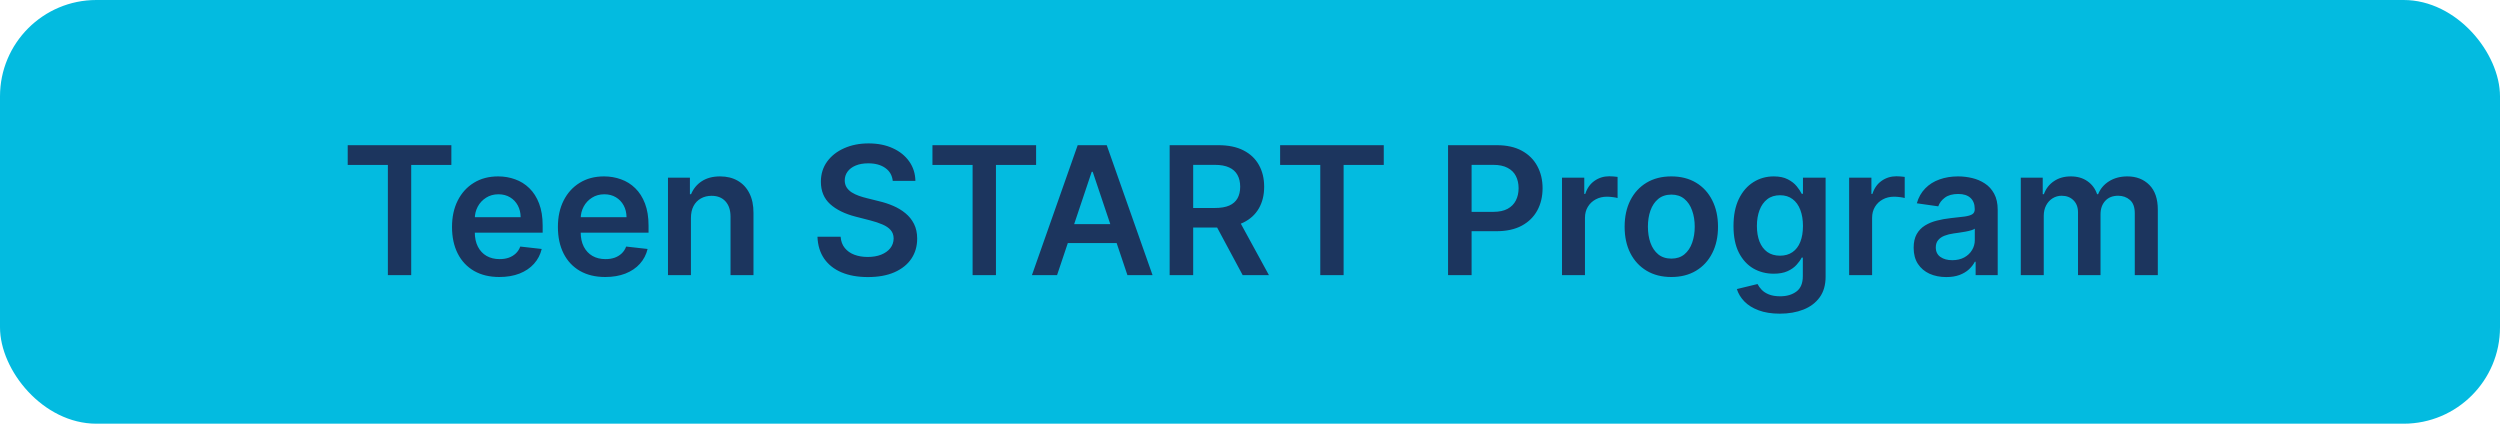<svg width="1245" height="211" viewBox="0 0 1245 211" fill="none" xmlns="http://www.w3.org/2000/svg">
<rect width="1245" height="211" rx="48" fill="#03BBE0"/>
<path d="M173.16 82.128V72.303H224.779V82.128H204.782V137H193.157V82.128H173.16ZM248.669 137.948C243.804 137.948 239.602 136.937 236.064 134.915C232.547 132.872 229.841 129.987 227.946 126.259C226.05 122.511 225.103 118.098 225.103 113.023C225.103 108.032 226.05 103.651 227.946 99.881C229.862 96.091 232.537 93.142 235.97 91.036C239.402 88.909 243.435 87.846 248.069 87.846C251.059 87.846 253.881 88.33 256.535 89.299C259.21 90.246 261.568 91.721 263.611 93.721C265.675 95.722 267.297 98.27 268.476 101.366C269.655 104.441 270.245 108.105 270.245 112.36V115.866H230.473V108.158H259.283C259.262 105.968 258.788 104.02 257.862 102.314C256.935 100.587 255.64 99.228 253.976 98.239C252.333 97.249 250.417 96.754 248.227 96.754C245.889 96.754 243.836 97.323 242.067 98.46C240.297 99.576 238.918 101.05 237.928 102.882C236.959 104.694 236.465 106.684 236.443 108.853V115.582C236.443 118.404 236.959 120.826 237.991 122.848C239.023 124.848 240.466 126.386 242.319 127.46C244.173 128.513 246.342 129.039 248.827 129.039C250.491 129.039 251.996 128.808 253.344 128.344C254.692 127.86 255.861 127.154 256.851 126.228C257.841 125.301 258.588 124.153 259.094 122.784L269.771 123.985C269.097 126.807 267.813 129.271 265.917 131.377C264.043 133.462 261.642 135.084 258.715 136.242C255.787 137.379 252.439 137.948 248.669 137.948ZM301.401 137.948C296.536 137.948 292.335 136.937 288.797 134.915C285.279 132.872 282.573 129.987 280.678 126.259C278.782 122.511 277.835 118.098 277.835 113.023C277.835 108.032 278.782 103.651 280.678 99.881C282.594 96.091 285.269 93.142 288.702 91.036C292.135 88.909 296.168 87.846 300.801 87.846C303.791 87.846 306.613 88.33 309.267 89.299C311.942 90.246 314.3 91.721 316.343 93.721C318.407 95.722 320.029 98.27 321.208 101.366C322.388 104.441 322.977 108.105 322.977 112.36V115.866H283.205V108.158H312.015C311.994 105.968 311.52 104.02 310.594 102.314C309.667 100.587 308.372 99.228 306.708 98.239C305.066 97.249 303.149 96.754 300.959 96.754C298.621 96.754 296.568 97.323 294.799 98.46C293.03 99.576 291.65 101.05 290.66 102.882C289.692 104.694 289.197 106.684 289.176 108.853V115.582C289.176 118.404 289.692 120.826 290.724 122.848C291.755 124.848 293.198 126.386 295.051 127.46C296.905 128.513 299.074 129.039 301.559 129.039C303.223 129.039 304.729 128.808 306.076 128.344C307.424 127.86 308.593 127.154 309.583 126.228C310.573 125.301 311.32 124.153 311.826 122.784L322.503 123.985C321.829 126.807 320.545 129.271 318.649 131.377C316.775 133.462 314.374 135.084 311.447 136.242C308.519 137.379 305.171 137.948 301.401 137.948ZM344.087 108.569V137H332.652V88.477H343.582V96.722H344.151C345.267 94.006 347.046 91.847 349.489 90.246C351.953 88.646 354.997 87.846 358.619 87.846C361.968 87.846 364.884 88.561 367.37 89.994C369.876 91.426 371.813 93.5 373.182 96.217C374.572 98.934 375.257 102.23 375.236 106.105V137H363.8V107.874C363.8 104.63 362.957 102.093 361.273 100.26C359.609 98.428 357.303 97.512 354.354 97.512C352.354 97.512 350.574 97.954 349.016 98.839C347.478 99.702 346.267 100.955 345.383 102.598C344.519 104.241 344.087 106.231 344.087 108.569ZM444.592 90.088C444.297 87.329 443.055 85.181 440.864 83.644C438.695 82.107 435.873 81.338 432.398 81.338C429.955 81.338 427.86 81.706 426.112 82.444C424.364 83.181 423.026 84.181 422.1 85.445C421.173 86.708 420.699 88.151 420.678 89.772C420.678 91.12 420.984 92.289 421.594 93.279C422.226 94.269 423.079 95.111 424.153 95.806C425.227 96.48 426.417 97.049 427.723 97.512C429.029 97.975 430.345 98.365 431.672 98.681L437.737 100.197C440.18 100.766 442.528 101.535 444.782 102.503C447.056 103.472 449.088 104.694 450.879 106.168C452.69 107.642 454.122 109.422 455.175 111.507C456.228 113.592 456.754 116.035 456.754 118.836C456.754 122.626 455.786 125.964 453.848 128.85C451.91 131.714 449.109 133.957 445.445 135.578C441.802 137.179 437.389 137.979 432.209 137.979C427.175 137.979 422.805 137.2 419.099 135.642C415.413 134.083 412.528 131.809 410.443 128.818C408.379 125.828 407.263 122.184 407.094 117.888H418.625C418.793 120.141 419.488 122.016 420.71 123.511C421.931 125.006 423.521 126.122 425.48 126.86C427.46 127.597 429.671 127.965 432.114 127.965C434.662 127.965 436.895 127.586 438.811 126.828C440.749 126.049 442.265 124.975 443.36 123.606C444.455 122.216 445.013 120.594 445.034 118.741C445.013 117.056 444.518 115.666 443.55 114.571C442.581 113.455 441.222 112.528 439.474 111.791C437.747 111.033 435.726 110.359 433.409 109.769L426.049 107.874C420.72 106.505 416.508 104.43 413.412 101.65C410.338 98.849 408.8 95.132 408.8 90.499C408.8 86.687 409.832 83.349 411.896 80.485C413.981 77.621 416.814 75.399 420.394 73.819C423.974 72.219 428.028 71.418 432.556 71.418C437.147 71.418 441.17 72.219 444.624 73.819C448.099 75.399 450.826 77.6 452.806 80.422C454.785 83.223 455.807 86.445 455.87 90.088H444.592ZM464.36 82.128V72.303H515.978V82.128H495.982V137H484.356V82.128H464.36ZM526.419 137H513.909L536.686 72.303H551.154L573.962 137H561.453L544.173 85.571H543.667L526.419 137ZM526.83 111.633H560.947V121.047H526.83V111.633ZM582.484 137V72.303H606.745C611.715 72.303 615.885 73.166 619.255 74.893C622.646 76.62 625.204 79.042 626.931 82.159C628.679 85.255 629.553 88.867 629.553 92.995C629.553 97.144 628.669 100.745 626.9 103.799C625.152 106.831 622.572 109.179 619.16 110.843C615.748 112.486 611.557 113.307 606.587 113.307H589.307V103.577H605.008C607.914 103.577 610.294 103.177 612.147 102.377C614 101.556 615.369 100.366 616.254 98.807C617.159 97.228 617.612 95.29 617.612 92.995C617.612 90.699 617.159 88.74 616.254 87.119C615.348 85.476 613.969 84.234 612.116 83.391C610.262 82.528 607.872 82.096 604.944 82.096H594.204V137H582.484ZM615.906 107.684L631.923 137H618.844L603.112 107.684H615.906ZM637.498 82.128V72.303H689.117V82.128H669.12V137H657.495V82.128H637.498ZM721.134 137V72.303H745.395C750.365 72.303 754.535 73.23 757.905 75.083C761.296 76.936 763.854 79.485 765.581 82.728C767.329 85.95 768.203 89.615 768.203 93.721C768.203 97.87 767.329 101.556 765.581 104.778C763.833 108 761.253 110.538 757.842 112.391C754.43 114.223 750.228 115.14 745.237 115.14H729.158V105.504H743.658C746.564 105.504 748.944 104.999 750.797 103.988C752.65 102.977 754.019 101.587 754.904 99.818C755.809 98.049 756.262 96.017 756.262 93.721C756.262 91.426 755.809 89.404 754.904 87.656C754.019 85.908 752.64 84.549 750.765 83.581C748.912 82.591 746.522 82.096 743.594 82.096H732.854V137H721.134ZM777.878 137V88.477H788.966V96.564H789.471C790.356 93.763 791.872 91.605 794.02 90.088C796.19 88.551 798.664 87.782 801.444 87.782C802.076 87.782 802.781 87.814 803.561 87.877C804.361 87.919 805.024 87.993 805.551 88.098V98.618C805.066 98.449 804.298 98.302 803.245 98.175C802.213 98.028 801.212 97.954 800.244 97.954C798.159 97.954 796.284 98.407 794.621 99.313C792.978 100.197 791.683 101.429 790.735 103.009C789.787 104.588 789.313 106.41 789.313 108.474V137H777.878ZM832.316 137.948C827.577 137.948 823.471 136.905 819.996 134.82C816.521 132.735 813.825 129.818 811.909 126.07C810.013 122.321 809.065 117.941 809.065 112.928C809.065 107.916 810.013 103.525 811.909 99.755C813.825 95.985 816.521 93.058 819.996 90.973C823.471 88.888 827.577 87.846 832.316 87.846C837.054 87.846 841.161 88.888 844.636 90.973C848.111 93.058 850.796 95.985 852.692 99.755C854.608 103.525 855.566 107.916 855.566 112.928C855.566 117.941 854.608 122.321 852.692 126.07C850.796 129.818 848.111 132.735 844.636 134.82C841.161 136.905 837.054 137.948 832.316 137.948ZM832.379 128.787C834.948 128.787 837.097 128.081 838.823 126.67C840.55 125.238 841.835 123.321 842.677 120.921C843.541 118.52 843.973 115.845 843.973 112.897C843.973 109.927 843.541 107.242 842.677 104.841C841.835 102.419 840.55 100.492 838.823 99.06C837.097 97.628 834.948 96.912 832.379 96.912C829.747 96.912 827.556 97.628 825.808 99.06C824.081 100.492 822.786 102.419 821.923 104.841C821.08 107.242 820.659 109.927 820.659 112.897C820.659 115.845 821.08 118.52 821.923 120.921C822.786 123.321 824.081 125.238 825.808 126.67C827.556 128.081 829.747 128.787 832.379 128.787ZM886.375 156.207C882.268 156.207 878.74 155.649 875.792 154.533C872.844 153.437 870.474 151.963 868.684 150.11C866.894 148.257 865.651 146.203 864.957 143.95L875.255 141.454C875.718 142.402 876.392 143.339 877.277 144.266C878.161 145.213 879.351 145.993 880.846 146.603C882.363 147.235 884.269 147.551 886.564 147.551C889.808 147.551 892.493 146.761 894.62 145.182C896.747 143.623 897.81 141.054 897.81 137.474V128.281H897.242C896.652 129.46 895.789 130.671 894.651 131.914C893.535 133.157 892.05 134.199 890.197 135.041C888.365 135.884 886.059 136.305 883.279 136.305C879.551 136.305 876.171 135.431 873.138 133.683C870.127 131.914 867.726 129.281 865.936 125.785C864.167 122.268 863.282 117.867 863.282 112.581C863.282 107.252 864.167 102.756 865.936 99.092C867.726 95.406 870.137 92.616 873.17 90.72C876.203 88.804 879.583 87.846 883.31 87.846C886.154 87.846 888.491 88.33 890.324 89.299C892.177 90.246 893.651 91.394 894.746 92.742C895.841 94.069 896.673 95.322 897.242 96.501H897.874V88.477H909.151V137.79C909.151 141.939 908.162 145.371 906.182 148.088C904.202 150.805 901.496 152.837 898.063 154.185C894.63 155.533 890.734 156.207 886.375 156.207ZM886.47 127.333C888.891 127.333 890.955 126.744 892.661 125.564C894.367 124.385 895.662 122.69 896.547 120.478C897.431 118.267 897.874 115.613 897.874 112.518C897.874 109.464 897.431 106.789 896.547 104.494C895.683 102.198 894.399 100.418 892.693 99.155C891.008 97.87 888.934 97.228 886.47 97.228C883.921 97.228 881.794 97.891 880.088 99.218C878.382 100.545 877.098 102.366 876.234 104.683C875.371 106.979 874.939 109.59 874.939 112.518C874.939 115.487 875.371 118.088 876.234 120.32C877.119 122.532 878.414 124.259 880.12 125.501C881.847 126.723 883.963 127.333 886.47 127.333ZM920.871 137V88.477H931.959V96.564H932.465C933.349 93.763 934.866 91.605 937.014 90.088C939.183 88.551 941.658 87.782 944.438 87.782C945.069 87.782 945.775 87.814 946.554 87.877C947.354 87.919 948.018 87.993 948.544 88.098V98.618C948.06 98.449 947.291 98.302 946.238 98.175C945.206 98.028 944.206 97.954 943.237 97.954C941.152 97.954 939.278 98.407 937.614 99.313C935.971 100.197 934.676 101.429 933.729 103.009C932.781 104.588 932.307 106.41 932.307 108.474V137H920.871ZM969.236 137.979C966.161 137.979 963.392 137.432 960.928 136.337C958.485 135.22 956.547 133.578 955.115 131.409C953.704 129.239 952.999 126.565 952.999 123.385C952.999 120.647 953.504 118.383 954.515 116.593C955.526 114.803 956.905 113.37 958.653 112.296C960.401 111.222 962.37 110.411 964.561 109.864C966.772 109.295 969.057 108.885 971.416 108.632C974.259 108.337 976.565 108.074 978.334 107.842C980.103 107.589 981.388 107.21 982.188 106.705C983.009 106.178 983.42 105.368 983.42 104.272V104.083C983.42 101.703 982.715 99.86 981.304 98.555C979.893 97.249 977.86 96.596 975.207 96.596C972.406 96.596 970.184 97.207 968.541 98.428C966.919 99.65 965.824 101.092 965.256 102.756L954.578 101.24C955.421 98.291 956.811 95.827 958.748 93.848C960.686 91.847 963.055 90.352 965.856 89.362C968.657 88.351 971.753 87.846 975.143 87.846C977.481 87.846 979.808 88.119 982.125 88.667C984.442 89.214 986.558 90.12 988.475 91.384C990.391 92.626 991.928 94.322 993.087 96.47C994.266 98.618 994.856 101.303 994.856 104.525V137H983.862V130.334H983.483C982.788 131.682 981.809 132.946 980.545 134.125C979.303 135.284 977.734 136.221 975.838 136.937C973.964 137.632 971.763 137.979 969.236 137.979ZM972.206 129.576C974.501 129.576 976.491 129.123 978.176 128.218C979.861 127.291 981.156 126.07 982.062 124.553C982.988 123.037 983.452 121.384 983.452 119.594V113.876C983.094 114.171 982.483 114.445 981.619 114.697C980.777 114.95 979.829 115.171 978.776 115.361C977.723 115.55 976.681 115.719 975.649 115.866C974.617 116.013 973.722 116.14 972.964 116.245C971.258 116.477 969.731 116.856 968.383 117.382C967.035 117.909 965.972 118.646 965.192 119.594C964.413 120.52 964.024 121.721 964.024 123.195C964.024 125.301 964.792 126.891 966.33 127.965C967.867 129.039 969.826 129.576 972.206 129.576ZM1006.35 137V88.477H1017.28V96.722H1017.85C1018.86 93.942 1020.54 91.773 1022.88 90.215C1025.21 88.635 1028 87.846 1031.25 87.846C1034.53 87.846 1037.3 88.646 1039.56 90.246C1041.83 91.826 1043.43 93.984 1044.36 96.722H1044.86C1045.94 94.027 1047.75 91.879 1050.3 90.278C1052.87 88.656 1055.91 87.846 1059.43 87.846C1063.89 87.846 1067.53 89.257 1070.36 92.079C1073.18 94.901 1074.59 99.018 1074.59 104.43V137H1063.12V106.199C1063.12 103.188 1062.32 100.987 1060.72 99.597C1059.12 98.186 1057.16 97.481 1054.85 97.481C1052.09 97.481 1049.93 98.344 1048.37 100.071C1046.83 101.777 1046.06 103.999 1046.06 106.736V137H1034.85V105.726C1034.85 103.219 1034.09 101.219 1032.57 99.723C1031.08 98.228 1029.12 97.481 1026.7 97.481C1025.06 97.481 1023.56 97.902 1022.21 98.744C1020.87 99.566 1019.79 100.734 1018.99 102.251C1018.19 103.746 1017.79 105.494 1017.79 107.495V137H1006.35Z" fill="#1C355E"/>
</svg>
